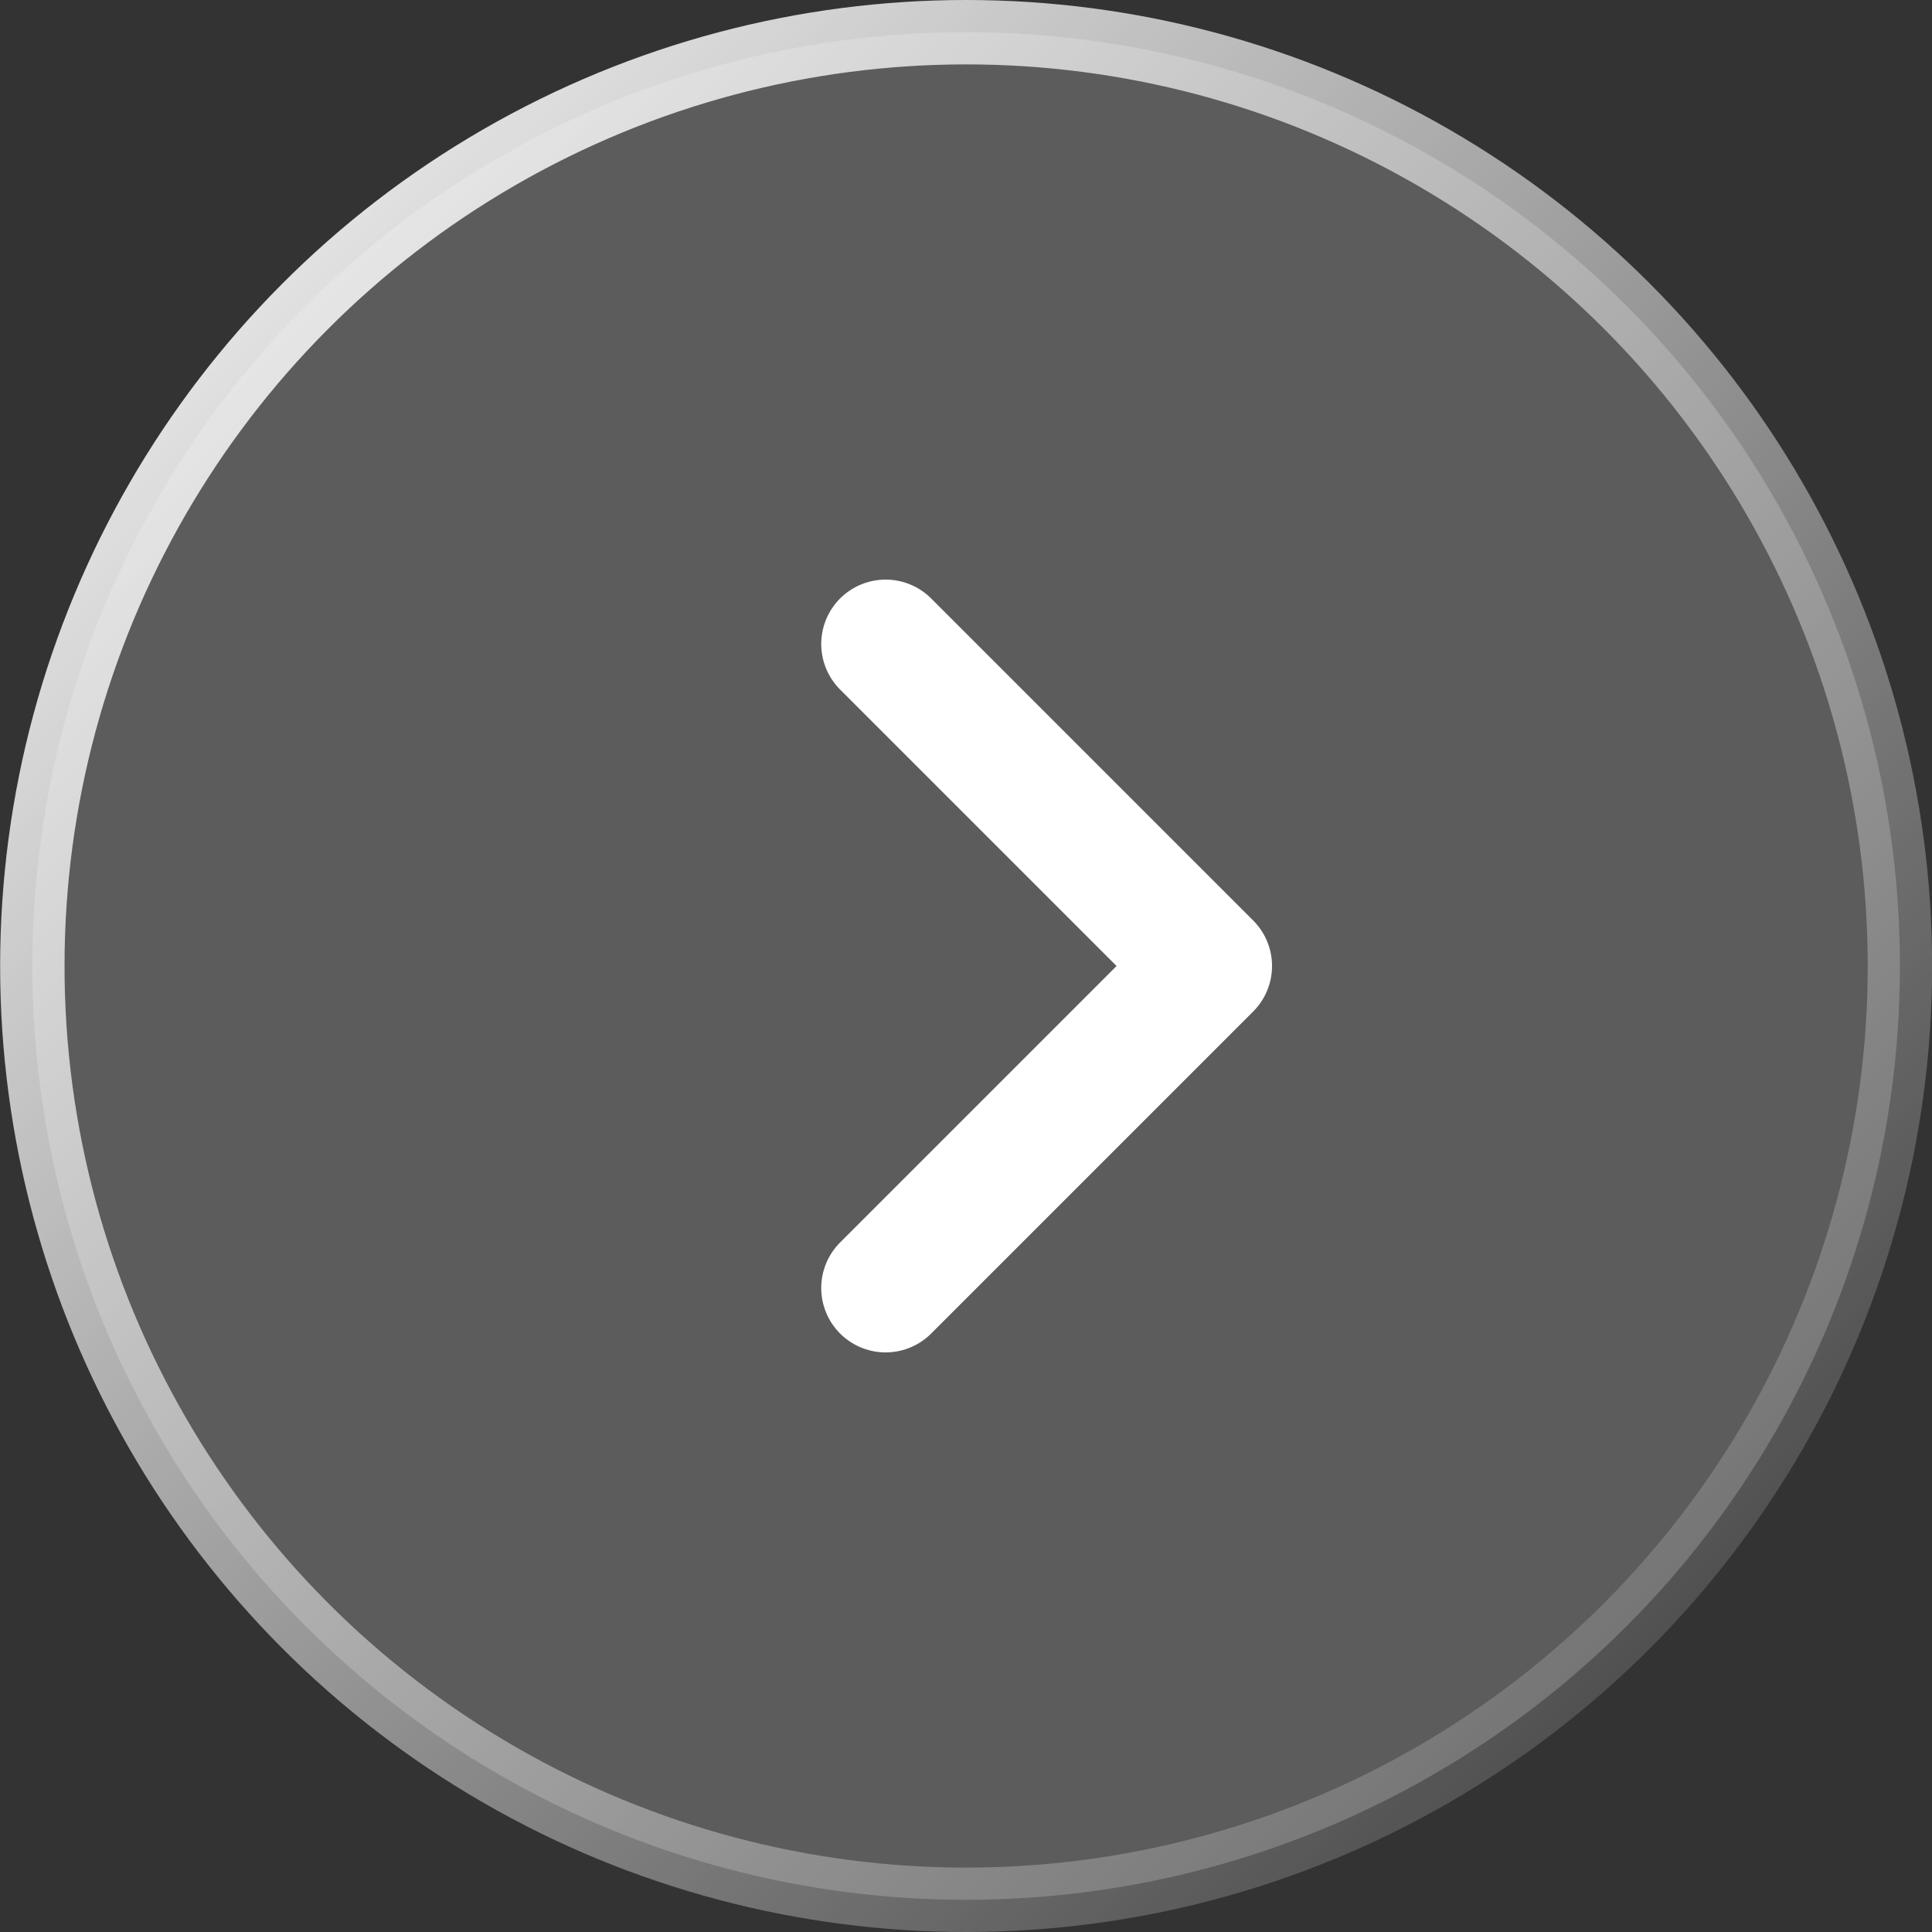 <svg width="30" height="30" viewBox="0 0 30 30" fill="none" xmlns="http://www.w3.org/2000/svg">
<rect x="0" y="0" width="30" height="30" fill="#333333" stroke="none"/>
<circle cx="15.002" cy="15" r="14.5" fill="white" fill-opacity="0.2" stroke="url(#paint0_linear_2_151)"/>
<path d="M13.752 10L18.752 15L13.752 20" stroke="white" stroke-width="2" stroke-linecap="round" stroke-linejoin="round"/>
<defs>
<linearGradient id="paint0_linear_2_151" x1="0.002" y1="0" x2="30.002" y2="30" gradientUnits="userSpaceOnUse">
<stop stop-color="white"/>
<stop offset="1" stop-color="white" stop-opacity="0"/>
</linearGradient>
</defs>
</svg>

